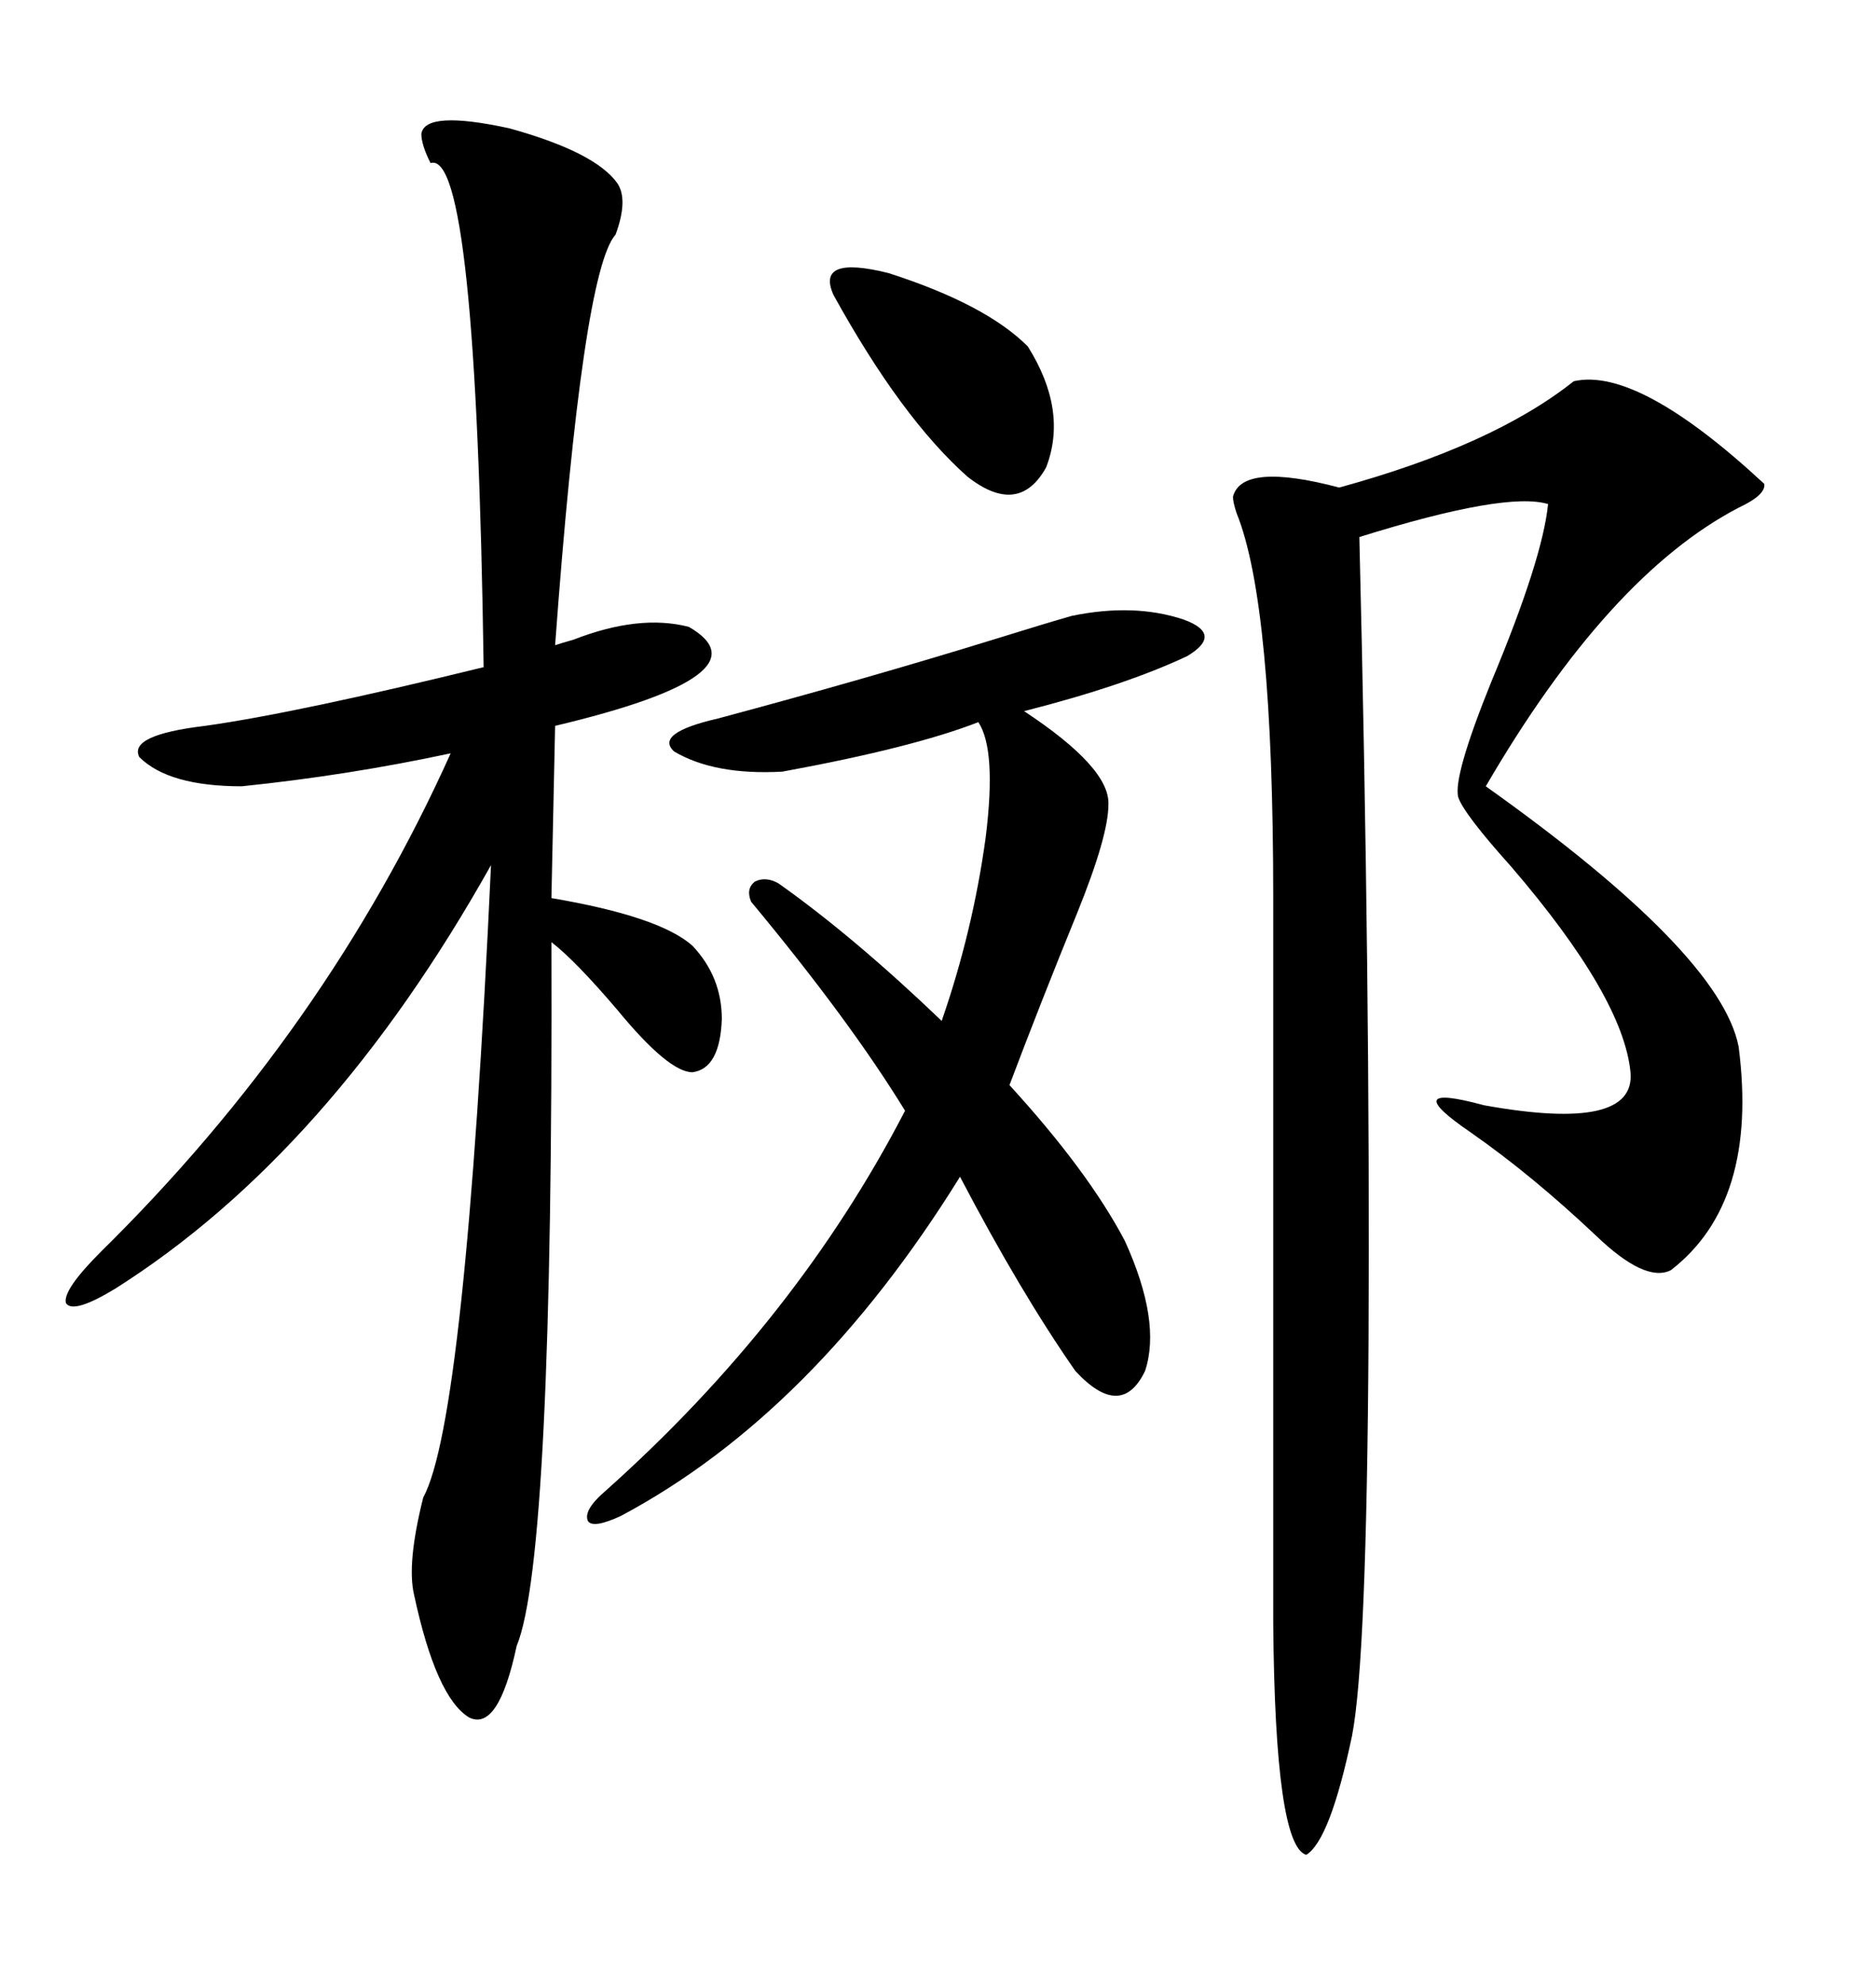 <svg xmlns="http://www.w3.org/2000/svg" xmlns:xlink="http://www.w3.org/1999/xlink" width="300" height="317.285"><path d="M251.66 60.94L251.66 60.94Q261.91 58.59 282.13 77.34L282.13 77.34Q282.42 79.10 278.03 81.15L278.03 81.15Q257.23 91.99 237.60 125.68L237.60 125.68Q275.10 152.34 278.03 167.29L278.03 167.29Q281.25 192.19 267.19 203.03L267.19 203.03Q263.09 205.08 255.18 197.46L255.18 197.46Q244.92 187.79 235.25 181.05L235.25 181.05Q223.24 172.85 237.30 176.66L237.30 176.66Q261.62 181.05 260.74 171.39L260.74 171.39Q259.57 159.38 241.70 138.57L241.70 138.57Q234.08 130.08 233.20 127.44L233.20 127.44Q232.32 124.22 238.48 108.98L238.48 108.98Q246.68 89.36 247.56 80.57L247.56 80.57Q240.82 78.52 217.38 85.84L217.38 85.84Q219.14 157.91 218.85 214.16L218.85 214.16Q218.55 265.43 216.21 277.44L216.21 277.44Q212.70 294.14 208.89 296.48L208.89 296.48Q203.91 295.02 203.61 259.57L203.61 259.57L203.61 143.55Q203.61 96.39 197.75 82.03L197.75 82.03Q197.17 80.27 197.17 79.39L197.17 79.39Q198.63 73.83 214.16 77.93L214.16 77.93Q238.77 71.19 251.66 60.94ZM98.73 29.30L98.73 29.30Q100.49 31.93 98.44 37.50L98.44 37.50Q93.16 43.36 88.77 103.13L88.77 103.13Q89.65 102.83 91.70 102.25L91.70 102.25Q102.25 98.14 110.16 100.20L110.16 100.20Q123.34 107.81 88.77 116.02L88.77 116.02L88.18 143.55Q105.47 146.48 110.74 151.17L110.74 151.17Q115.43 156.15 115.43 162.89L115.43 162.89Q115.14 170.80 110.74 171.39L110.74 171.39Q106.93 171.39 98.73 161.43L98.73 161.43Q91.99 153.52 88.18 150.59L88.18 150.59Q88.48 249.02 82.62 263.09L82.62 263.09Q79.69 276.86 75 274.51L75 274.51Q69.73 271.29 66.21 254.88L66.21 254.88Q65.04 249.90 67.68 239.36L67.68 239.36Q74.41 227.05 78.52 138.28L78.52 138.28Q52.73 184.28 18.46 205.96L18.46 205.96Q11.72 210.06 10.55 208.30L10.55 208.30Q9.96 206.25 16.11 200.10L16.11 200.10Q52.15 164.65 72.07 120.41L72.07 120.41Q55.66 123.93 38.67 125.68L38.67 125.68Q26.95 125.68 22.27 121.00L22.27 121.00Q20.51 117.48 32.81 116.02L32.81 116.02Q47.46 113.96 77.34 106.64L77.34 106.64Q76.17 23.73 68.85 26.07L68.85 26.07Q67.38 23.14 67.38 21.39L67.38 21.39Q67.97 17.58 81.45 20.51L81.45 20.51Q95.21 24.32 98.73 29.30ZM171.39 98.44L171.39 98.44Q181.35 96.39 189.26 99.02L189.26 99.02Q195.70 101.37 189.84 104.88L189.84 104.88Q179.88 109.57 163.77 113.67L163.77 113.67Q177.54 122.75 177.25 128.61L177.25 128.61Q177.25 133.59 172.27 145.90L172.27 145.90Q166.41 160.25 161.43 173.44L161.43 173.44Q174.02 187.21 179.88 198.34L179.88 198.34Q185.74 211.23 183.11 219.14L183.11 219.14Q179.30 227.05 171.97 219.14L171.97 219.14Q163.18 206.54 153.52 188.09L153.52 188.09Q130.08 225.88 99.32 242.29L99.32 242.29Q94.92 244.34 94.04 243.16L94.04 243.16Q93.16 241.41 96.97 238.18L96.97 238.18Q127.44 210.94 144.73 177.54L144.73 177.54Q135.94 163.18 120.12 144.14L120.12 144.14Q119.24 142.09 120.70 140.92L120.70 140.92Q122.46 140.04 124.51 141.21L124.51 141.21Q136.52 149.71 150.59 163.18L150.59 163.18Q155.57 148.83 157.62 133.89L157.62 133.89Q159.38 119.82 156.45 115.43L156.45 115.43Q145.90 119.53 125.10 123.34L125.10 123.34Q114.26 123.93 107.81 120.12L107.81 120.12Q104.59 117.19 114.84 114.84L114.84 114.84Q138.87 108.40 158.79 102.25L158.79 102.25Q167.29 99.61 171.39 98.44ZM133.30 47.17L133.30 47.17Q130.37 40.72 142.09 43.65L142.09 43.65Q157.62 48.63 164.36 55.37L164.36 55.37Q170.80 65.63 167.29 74.71L167.29 74.71Q162.89 82.62 154.69 76.17L154.69 76.17Q144.14 66.80 133.30 47.17Z"/></svg>